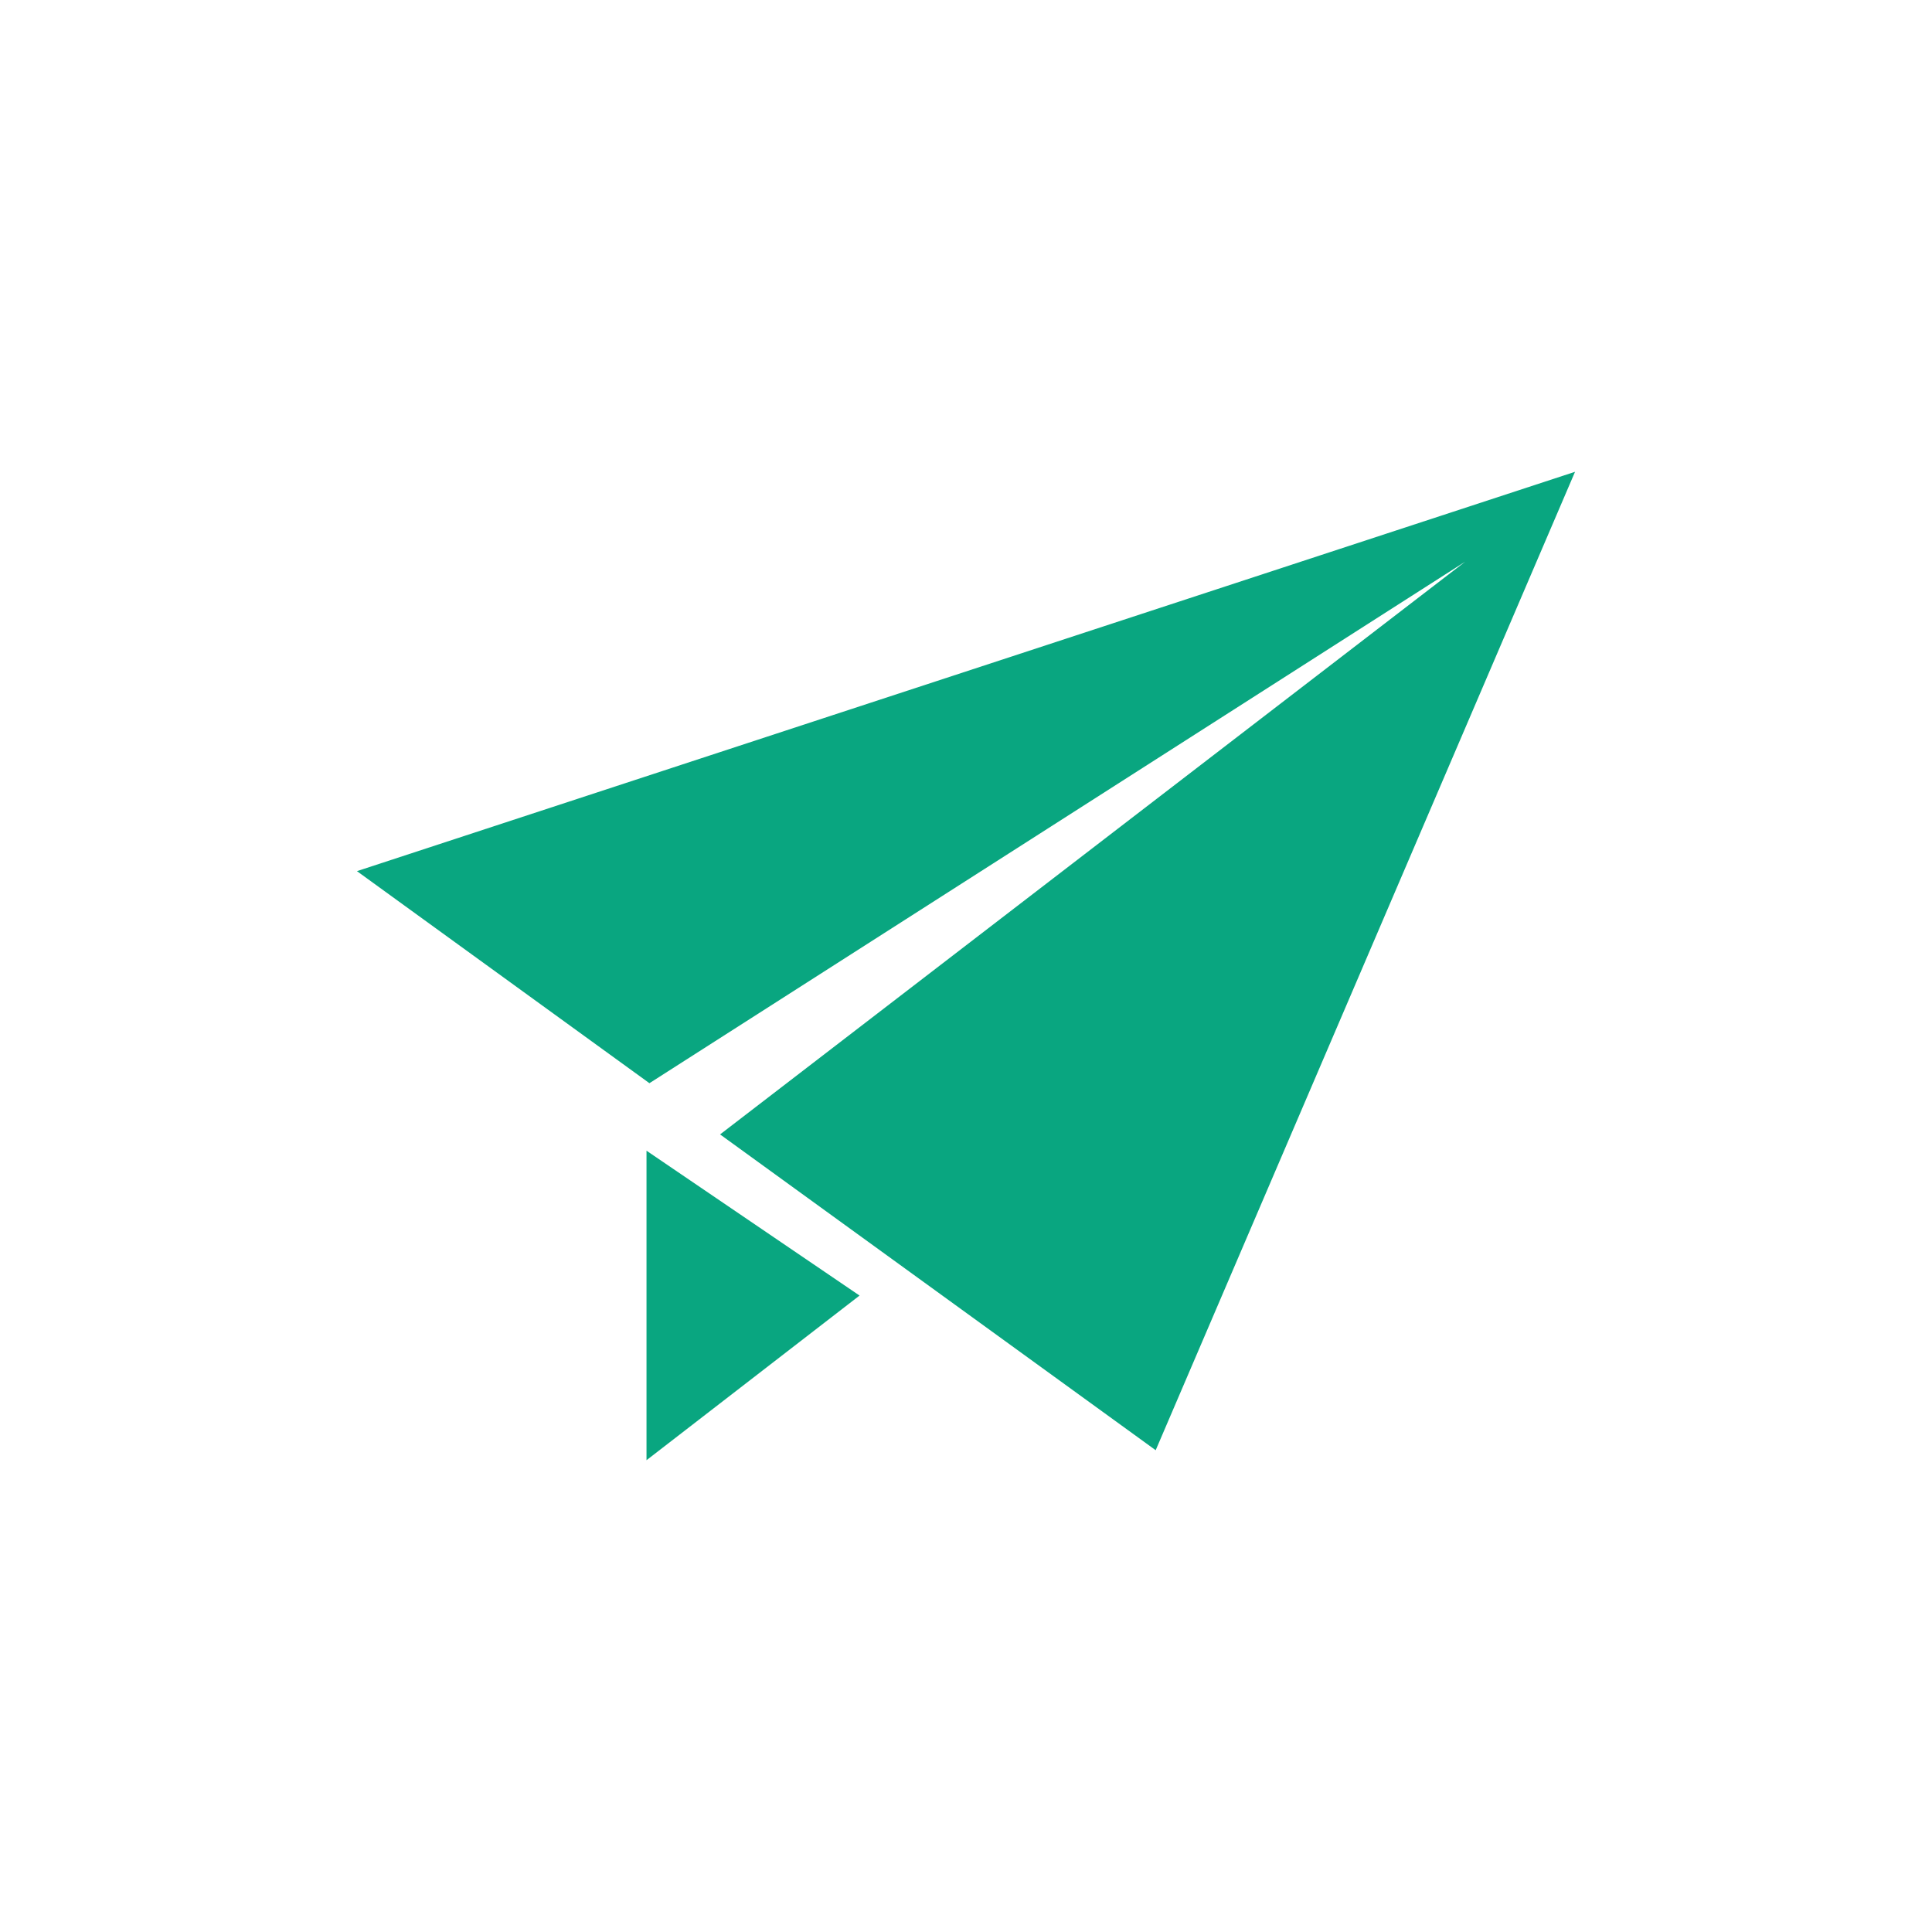 <?xml version="1.0" encoding="UTF-8"?><svg id="a" xmlns="http://www.w3.org/2000/svg" viewBox="0 0 100 100"><polygon points="33.463 75.58 44.49 67.058 33.463 59.56 33.463 75.58" fill="#09a680" stroke-width="0"/><polygon points="18.476 45.09 33.614 56.066 75.84 29.071 37.271 58.717 59.818 75.063 81.524 24.42 18.476 45.09" fill="#09a680" stroke-width="0"/></svg>